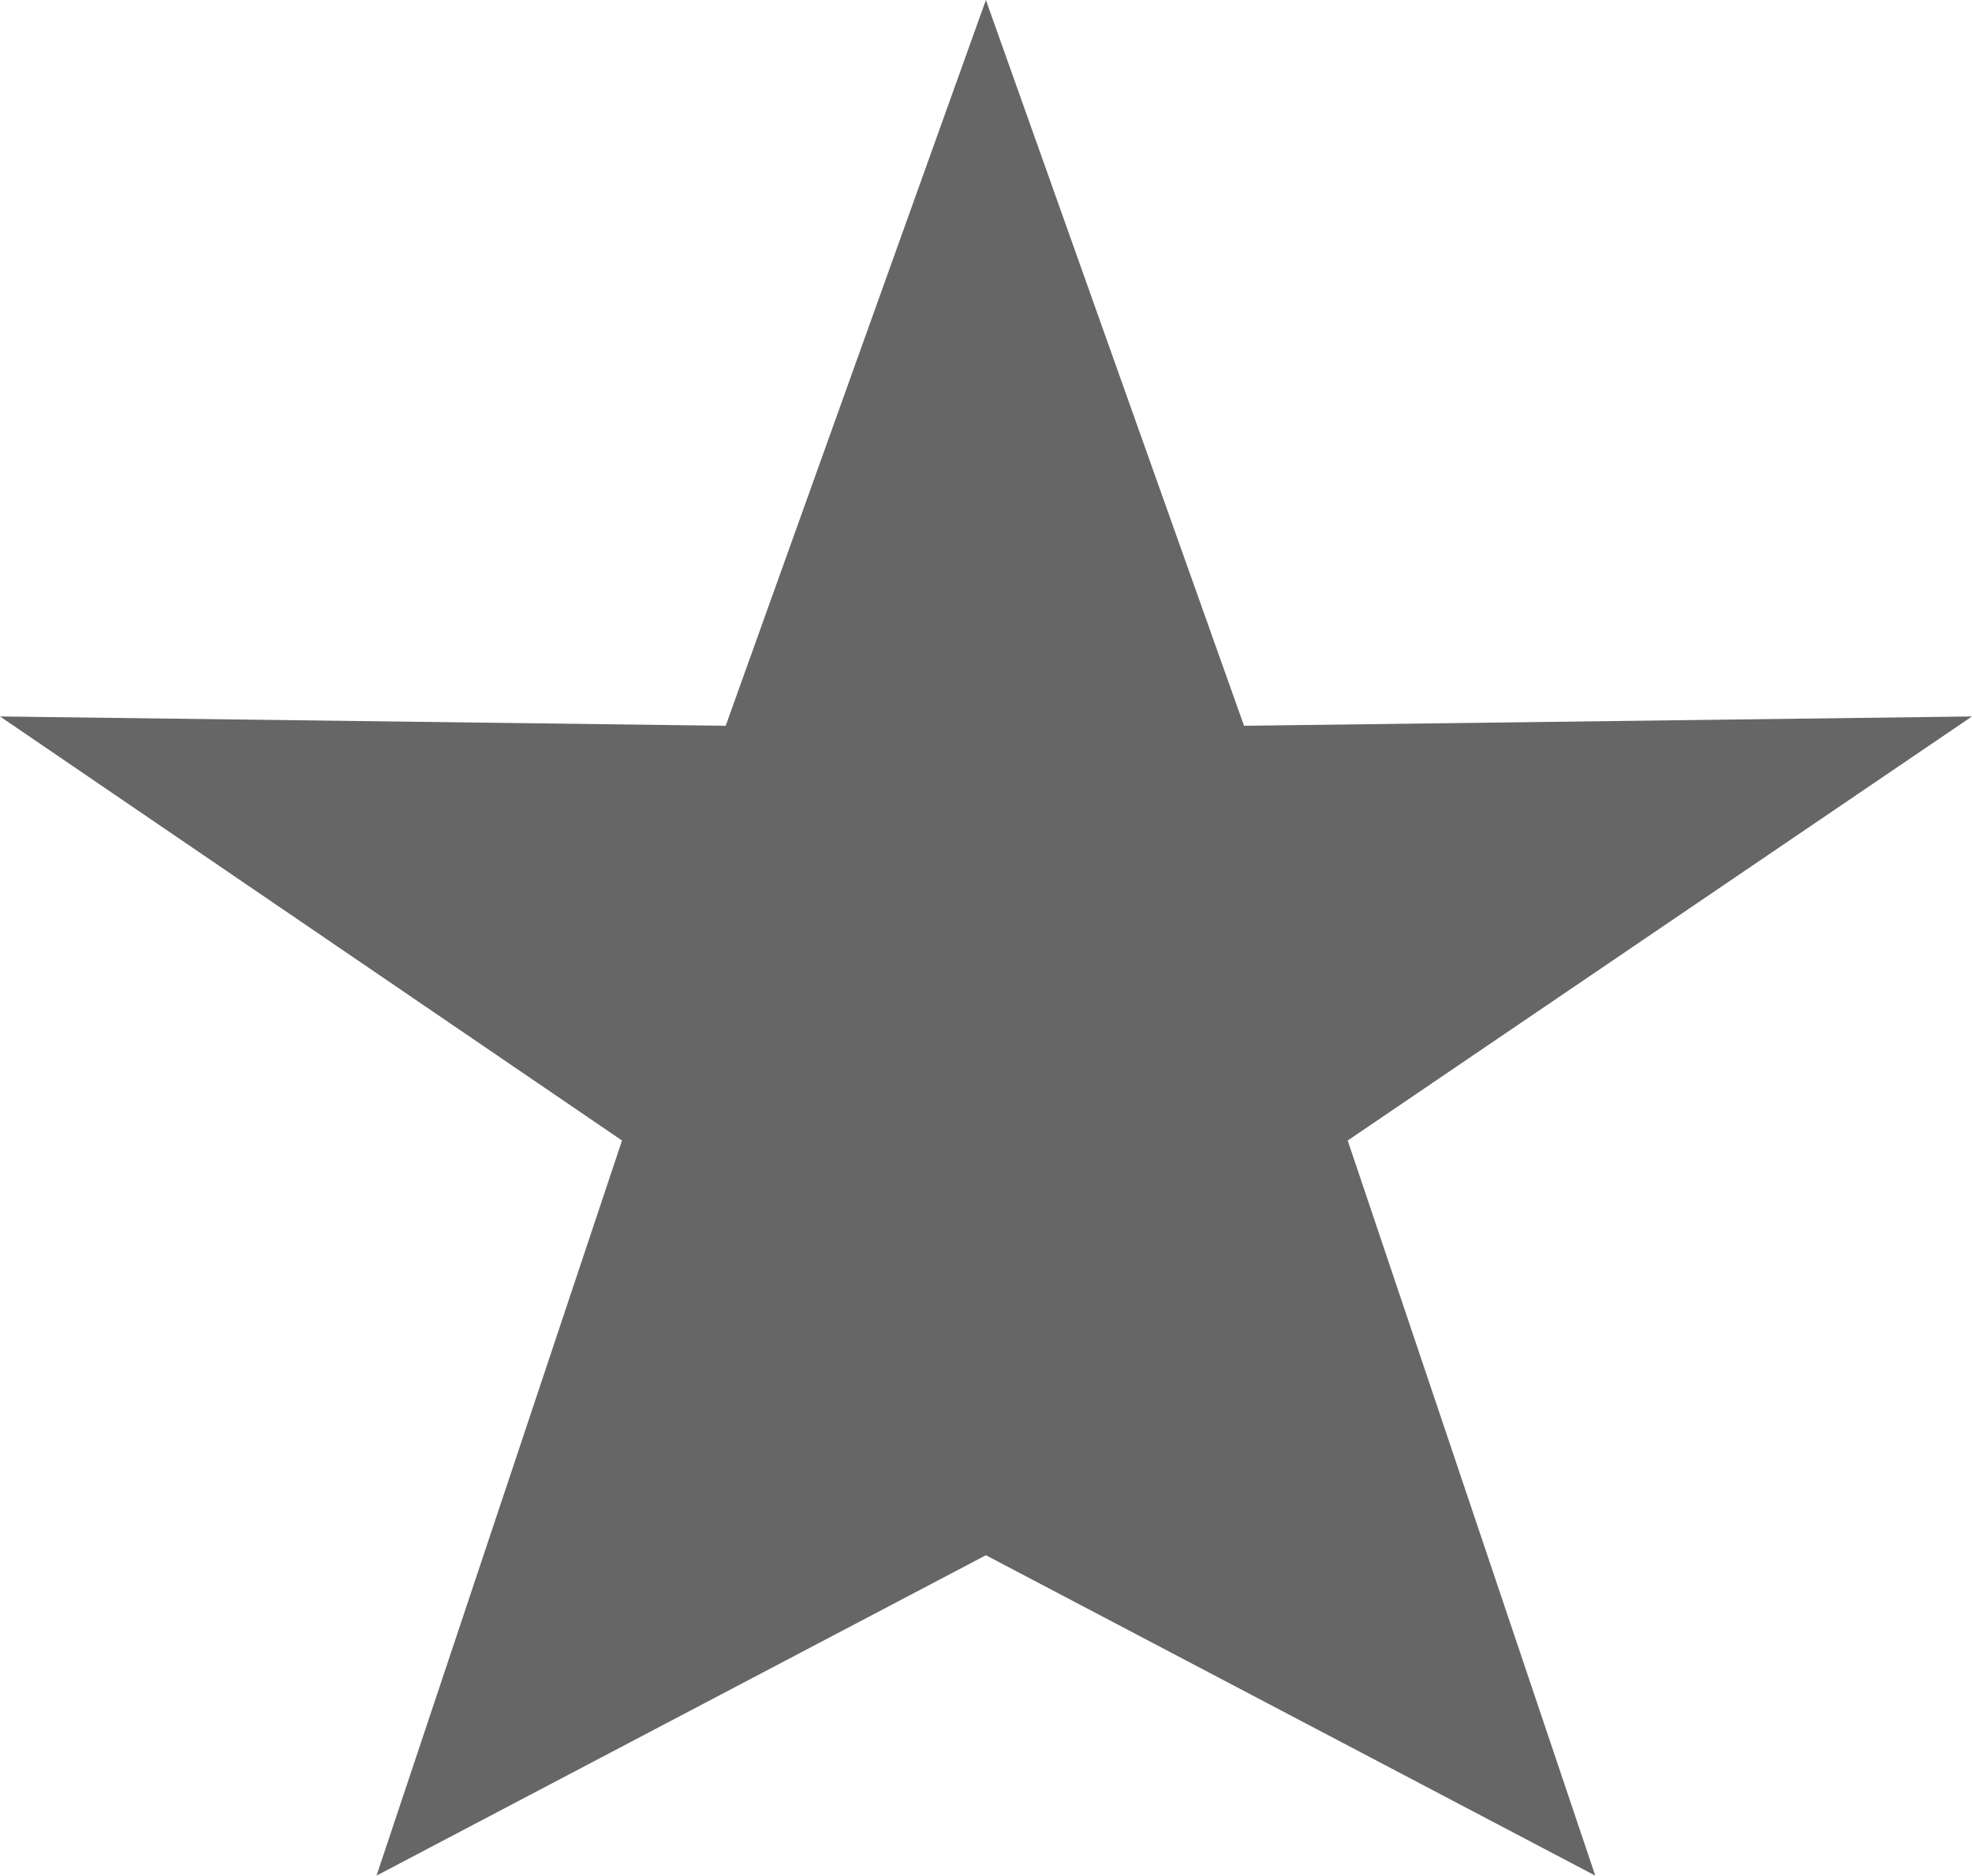 <svg xmlns="http://www.w3.org/2000/svg" width="9.511" height="9.045" fill="none" overflow="visible"><path d="M 4.755 0 L 6 3.5 L 9.511 3.455 L 6.5 5.5 L 7.694 9.045 L 4.755 7.5 L 1.816 9.045 L 3 5.5 L 0 3.455 L 3.5 3.5 Z" fill="rgb(102, 102, 102)"></path></svg>